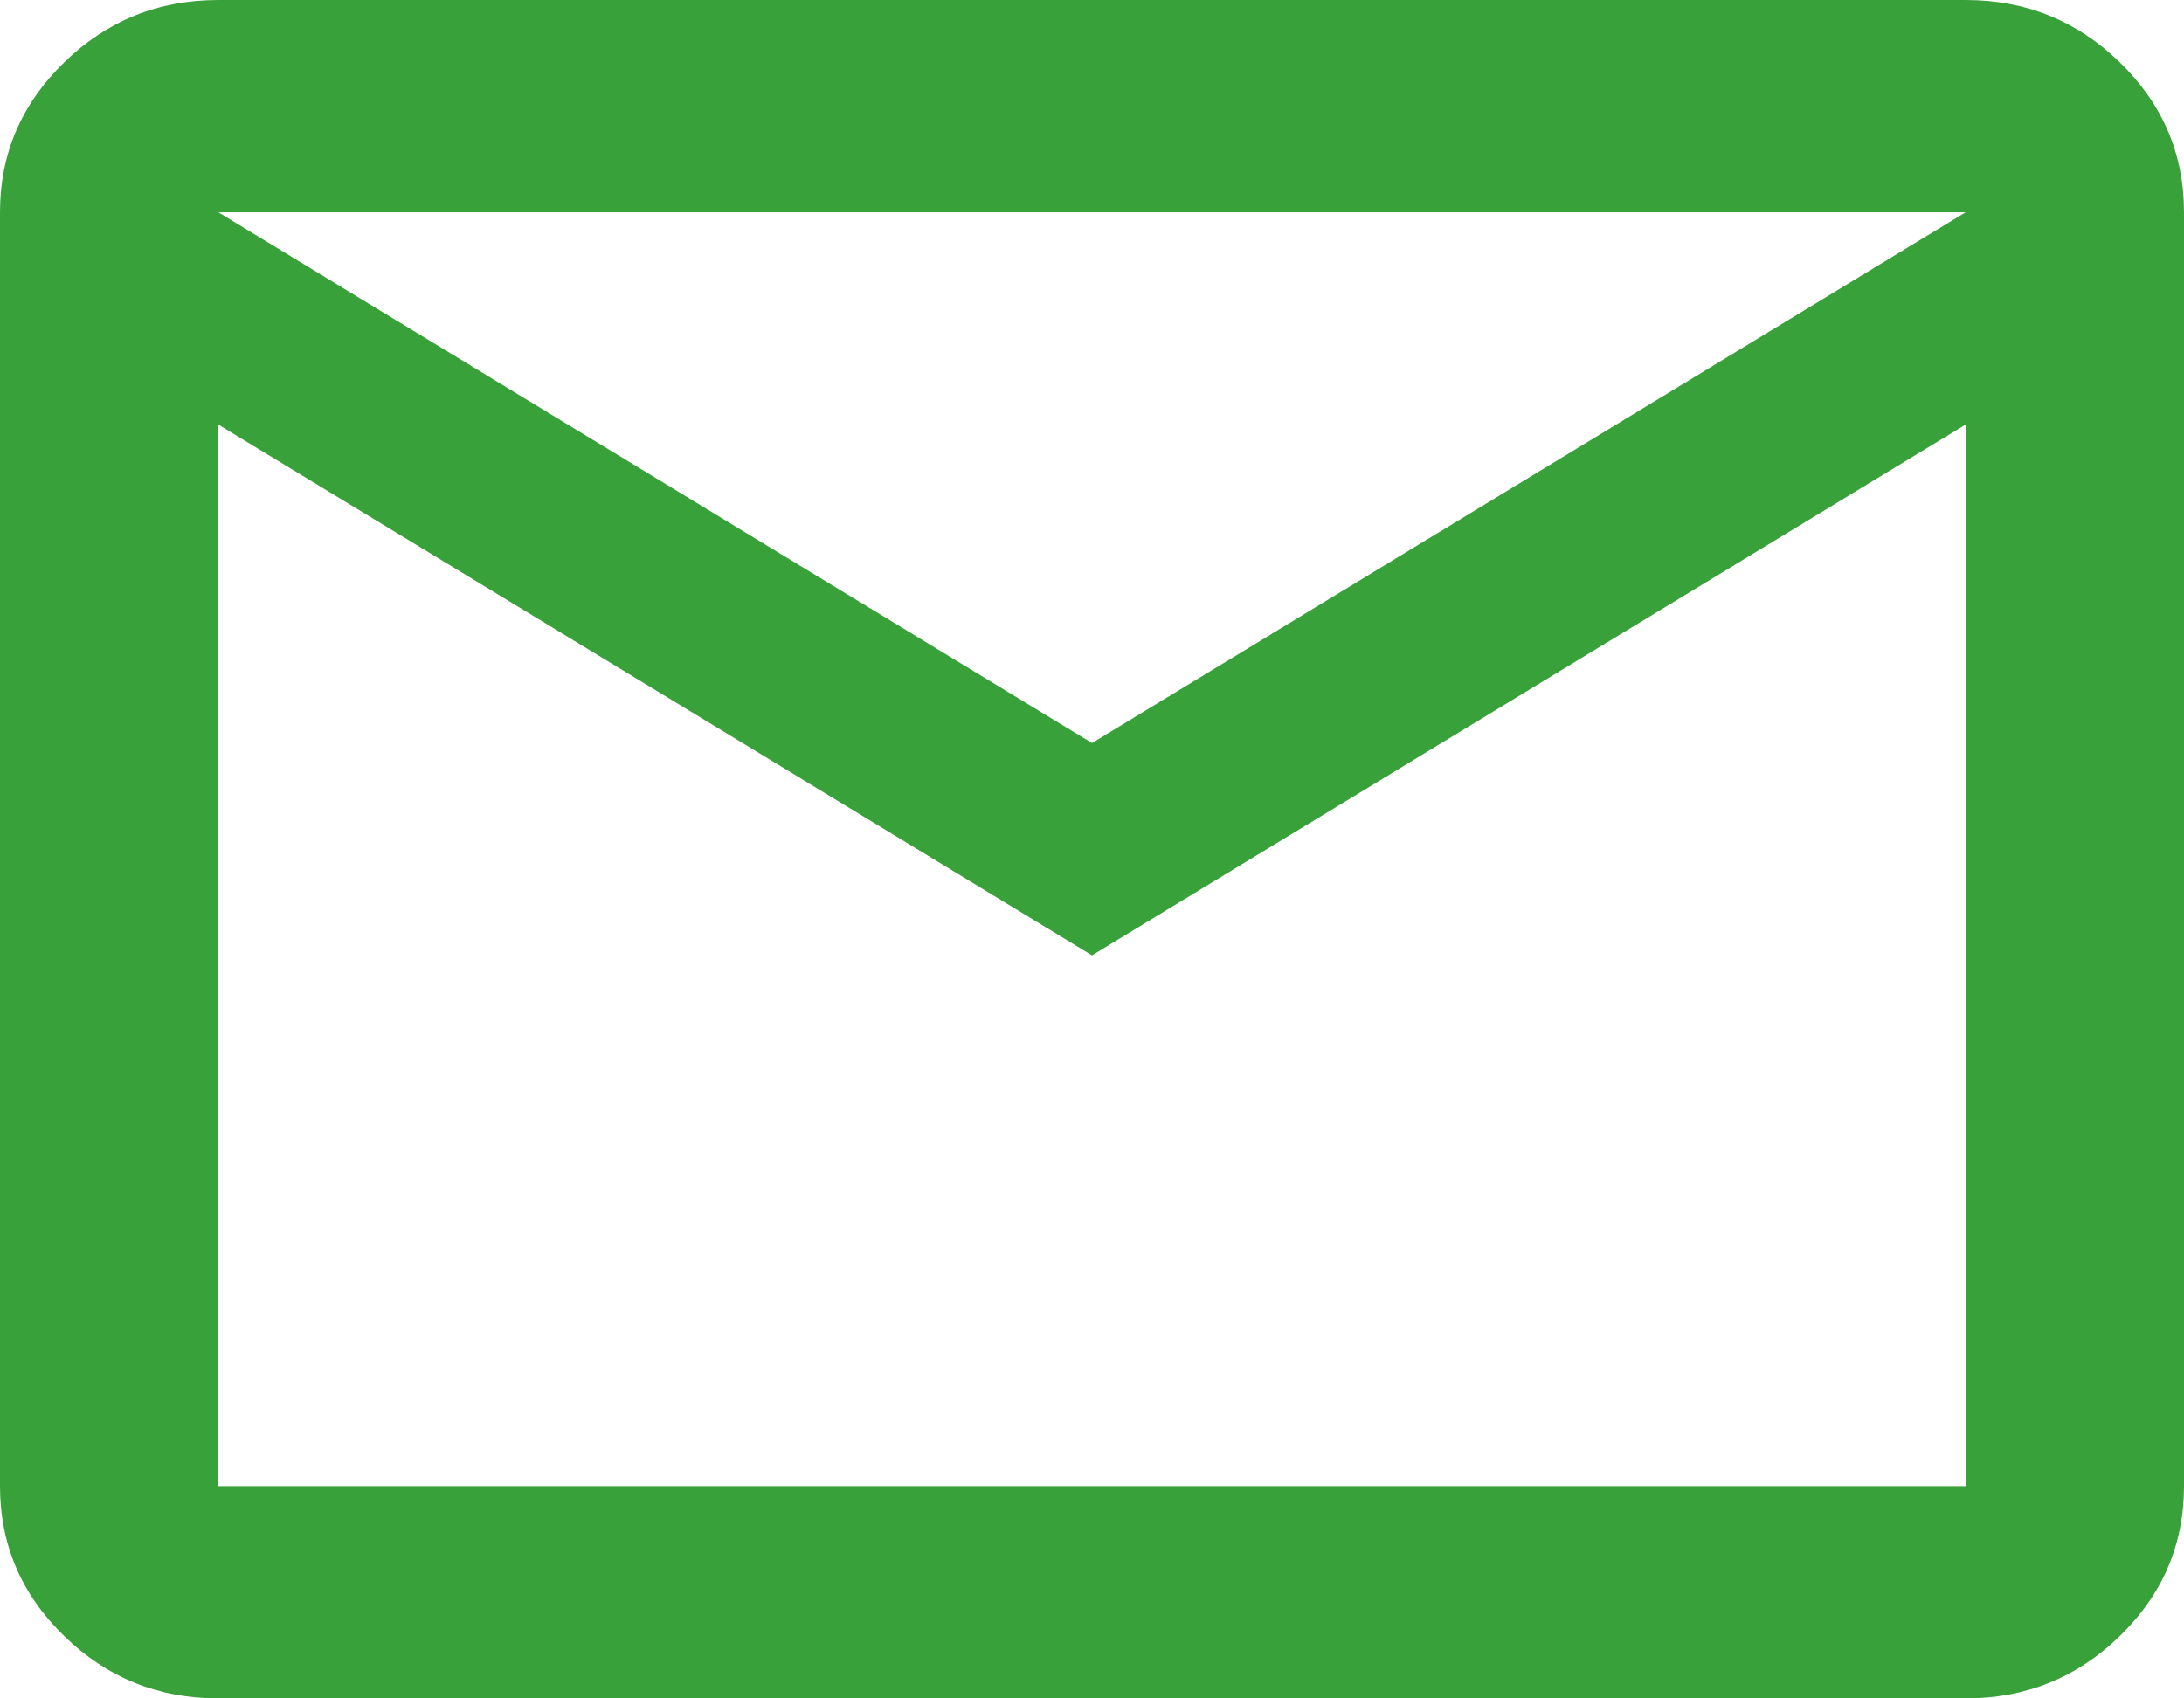<?xml version="1.0" encoding="utf-8" ?><svg xmlns="http://www.w3.org/2000/svg" xmlns:xlink="http://www.w3.org/1999/xlink" width="18" height="14"><path fill="#39A13A" d="M1.8 14C1.305 14 0.881 13.829 0.529 13.486C0.176 13.143 0 12.731 0 12.25L0 1.75C0 1.269 0.176 0.857 0.529 0.514C0.881 0.171 1.305 0 1.8 0L16.2 0C16.695 0 17.119 0.171 17.471 0.514C17.824 0.857 18 1.269 18 1.75L18 12.25C18 12.731 17.824 13.143 17.471 13.486C17.119 13.829 16.695 14 16.2 14L1.8 14ZM9 7.875L1.8 3.5L1.8 12.25L16.2 12.25L16.2 3.5L9 7.875ZM9 6.125L16.2 1.75L1.8 1.75L9 6.125ZM1.839 3.5L1.839 1.75L1.839 12.25L1.839 3.5Z"/></svg>